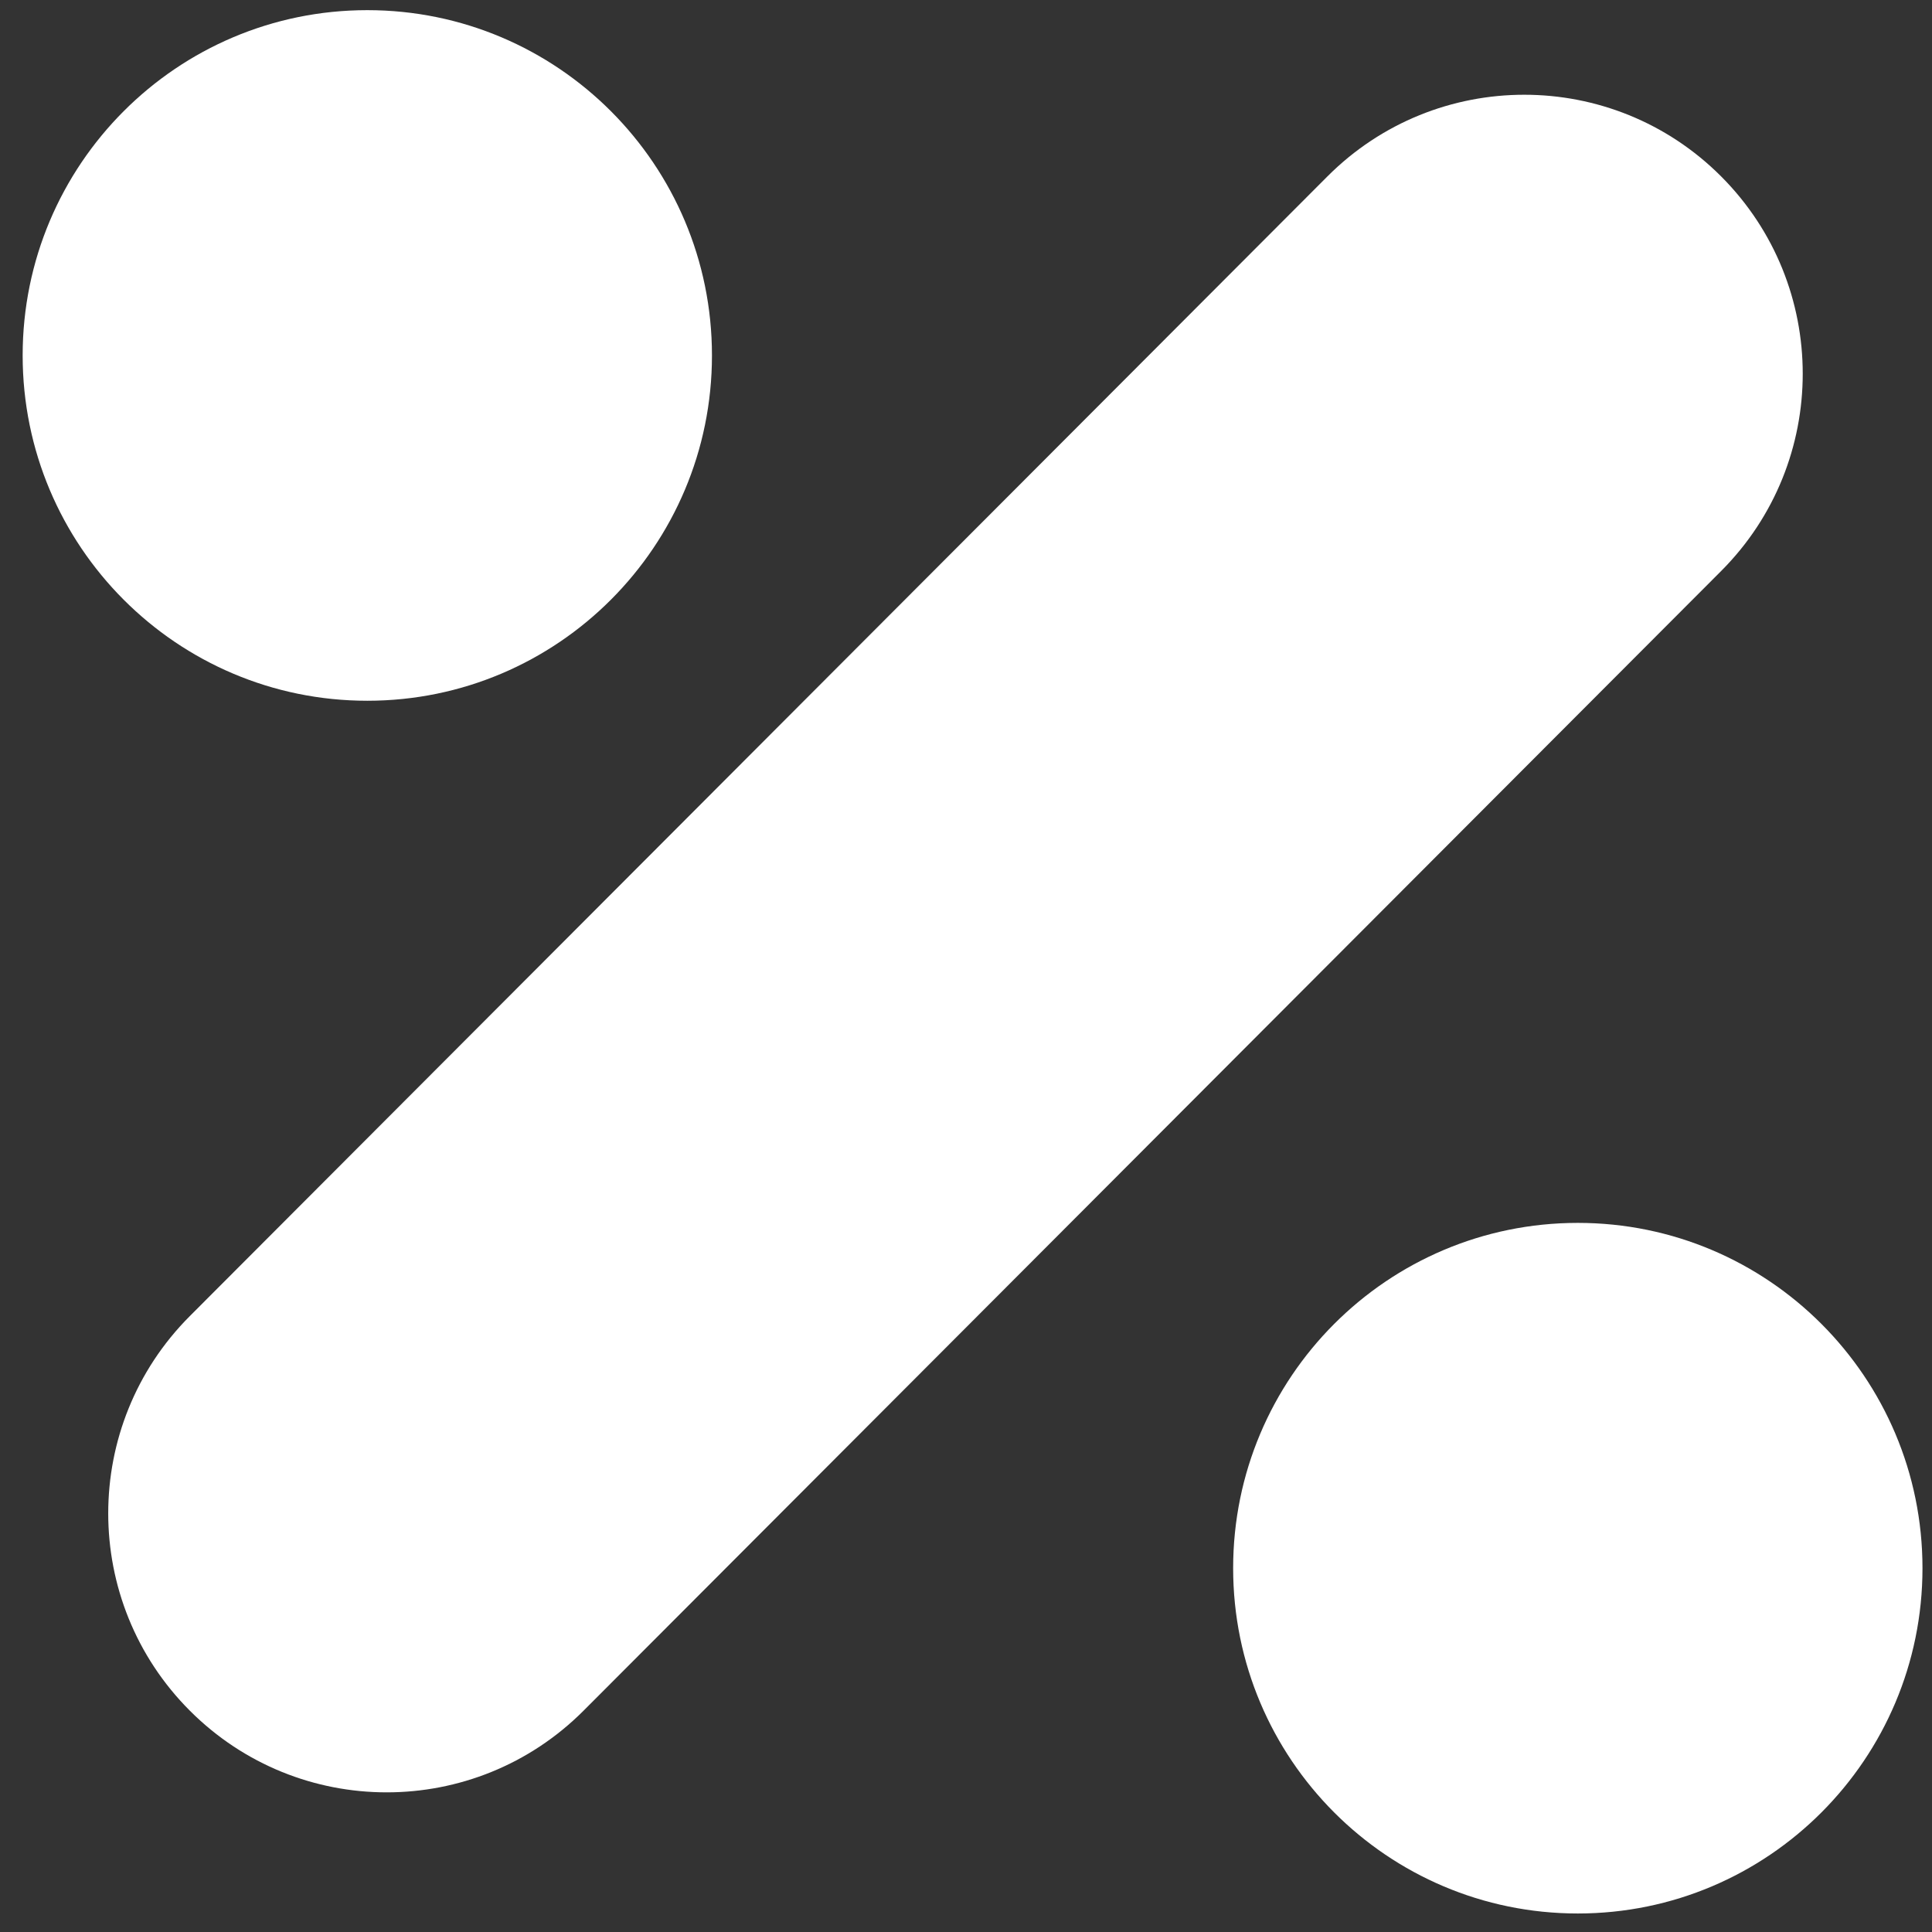 <svg width="55" height="55" viewBox="0 0 55 55" fill="none" xmlns="http://www.w3.org/2000/svg">
<rect x="0" y="0" width="55" height="55" fill="#333333" stroke="none"/>
<g clip-path="url(#clip0_2049_1158)">
<path d="M37.788 5.023L5.403 37.467C2.307 40.568 2.307 45.597 5.403 48.698C8.499 51.8 13.518 51.8 16.614 48.698L48.998 16.255C52.094 13.153 52.094 8.125 48.998 5.023C45.903 1.922 40.883 1.922 37.788 5.023Z" fill="white"/>
<path d="M10.456 19.949C15.875 19.949 20.268 15.548 20.268 10.119C20.268 4.69 15.875 0.289 10.456 0.289C5.037 0.289 0.645 4.69 0.645 10.119C0.645 15.548 5.037 19.949 10.456 19.949Z" fill="white"/>
<path d="M44.917 54.473C50.336 54.473 54.729 50.072 54.729 44.643C54.729 39.214 50.336 34.813 44.917 34.813C39.498 34.813 35.105 39.214 35.105 44.643C35.105 50.072 39.498 54.473 44.917 54.473Z" fill="white"/>
</g>
<defs>
<clipPath id="clip0_2049_1158">
<rect width="54.084" height="54.184" fill="white" transform="translate(0.645 0.289)"/>
</clipPath>
</defs>
</svg>
